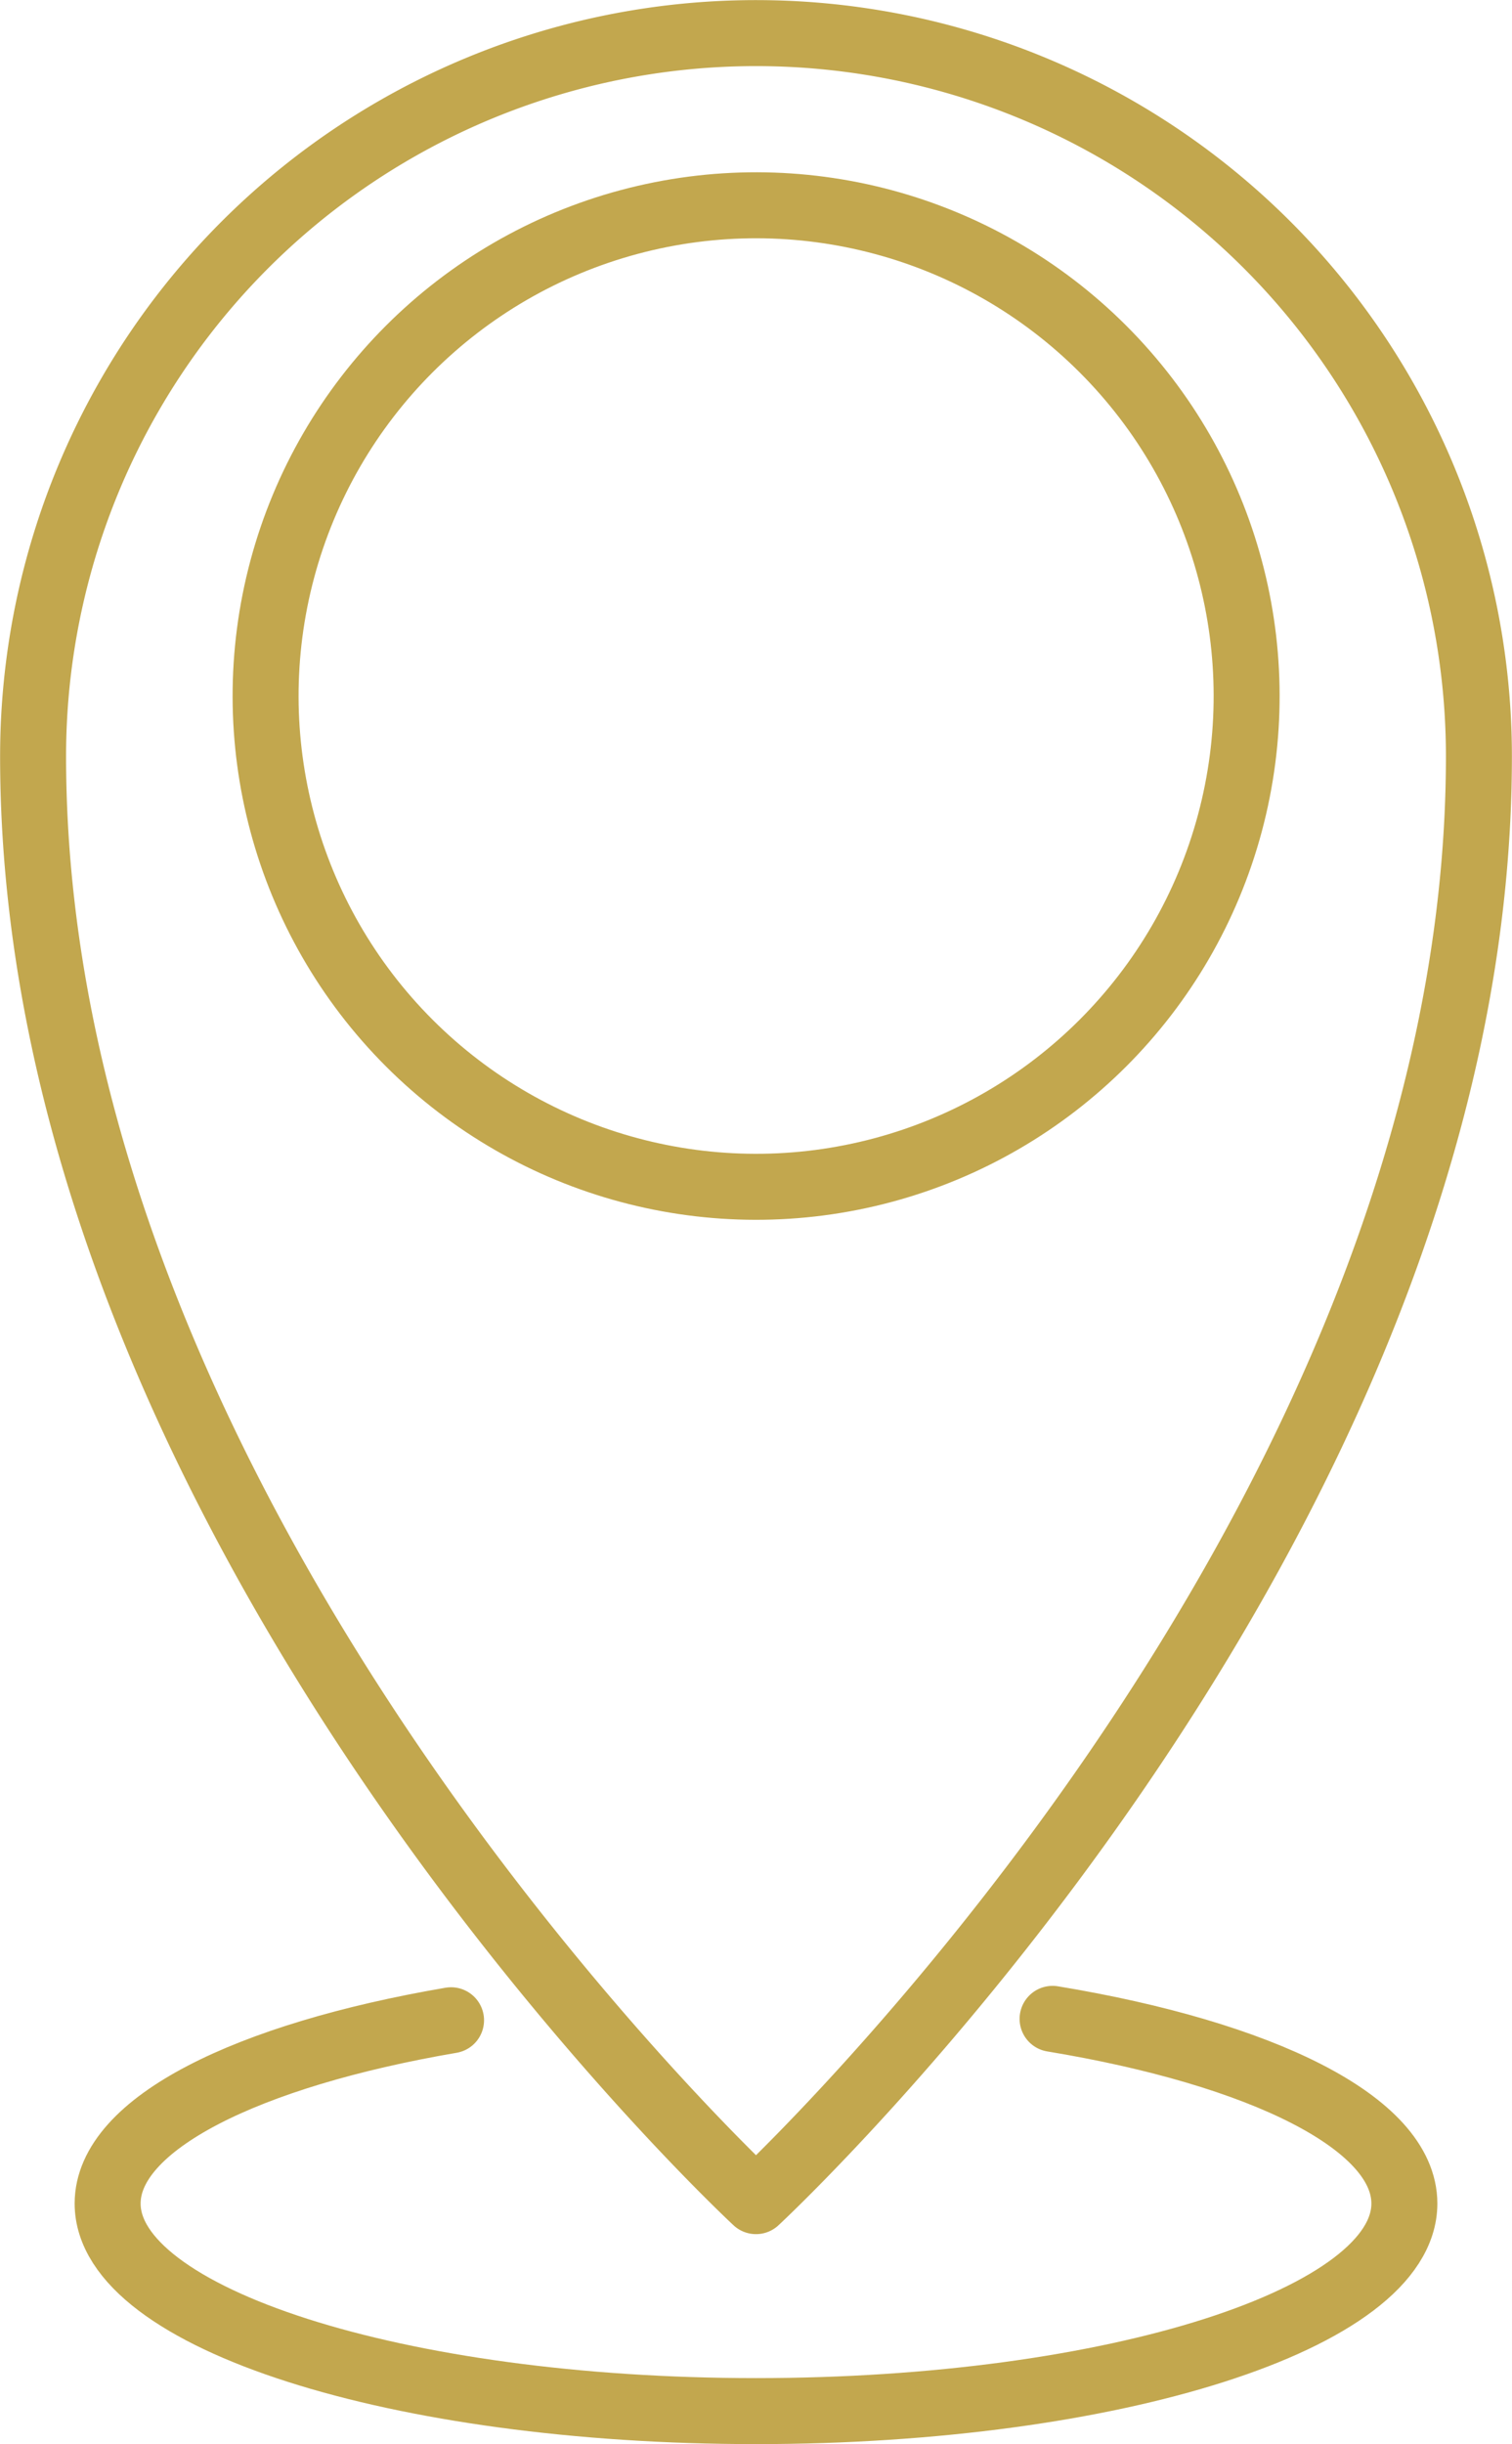 <svg xmlns="http://www.w3.org/2000/svg" viewBox="0 0 75.86 122.57"><defs><style>.cls-1{fill:none;stroke:#c2a74e;stroke-linecap:round;stroke-linejoin:round;stroke-width:3.31px;}</style></defs><g id="Warstwa_2" data-name="Warstwa 2"><g id="Warstwa_1-2" data-name="Warstwa 1"><path class="cls-1" d="M37.93,1.66A36.27,36.27,0,0,1,74.2,37.93c0,38.86-36.27,72.45-36.27,72.45S1.66,76.79,1.66,37.93A36.27,36.27,0,0,1,37.93,1.66Z"></path><circle class="cls-1" cx="37.93" cy="34.91" r="24.61" transform="translate(-13.57 37.04) rotate(-45)"></circle><path class="cls-1" d="M52.81,101.24c10.48,1.73,17.65,5.22,17.65,9.26,0,5.75-14.56,10.41-32.53,10.41S5.4,116.25,5.4,110.5c0-4,7-7.44,17.23-9.19"></path></g></g></svg>